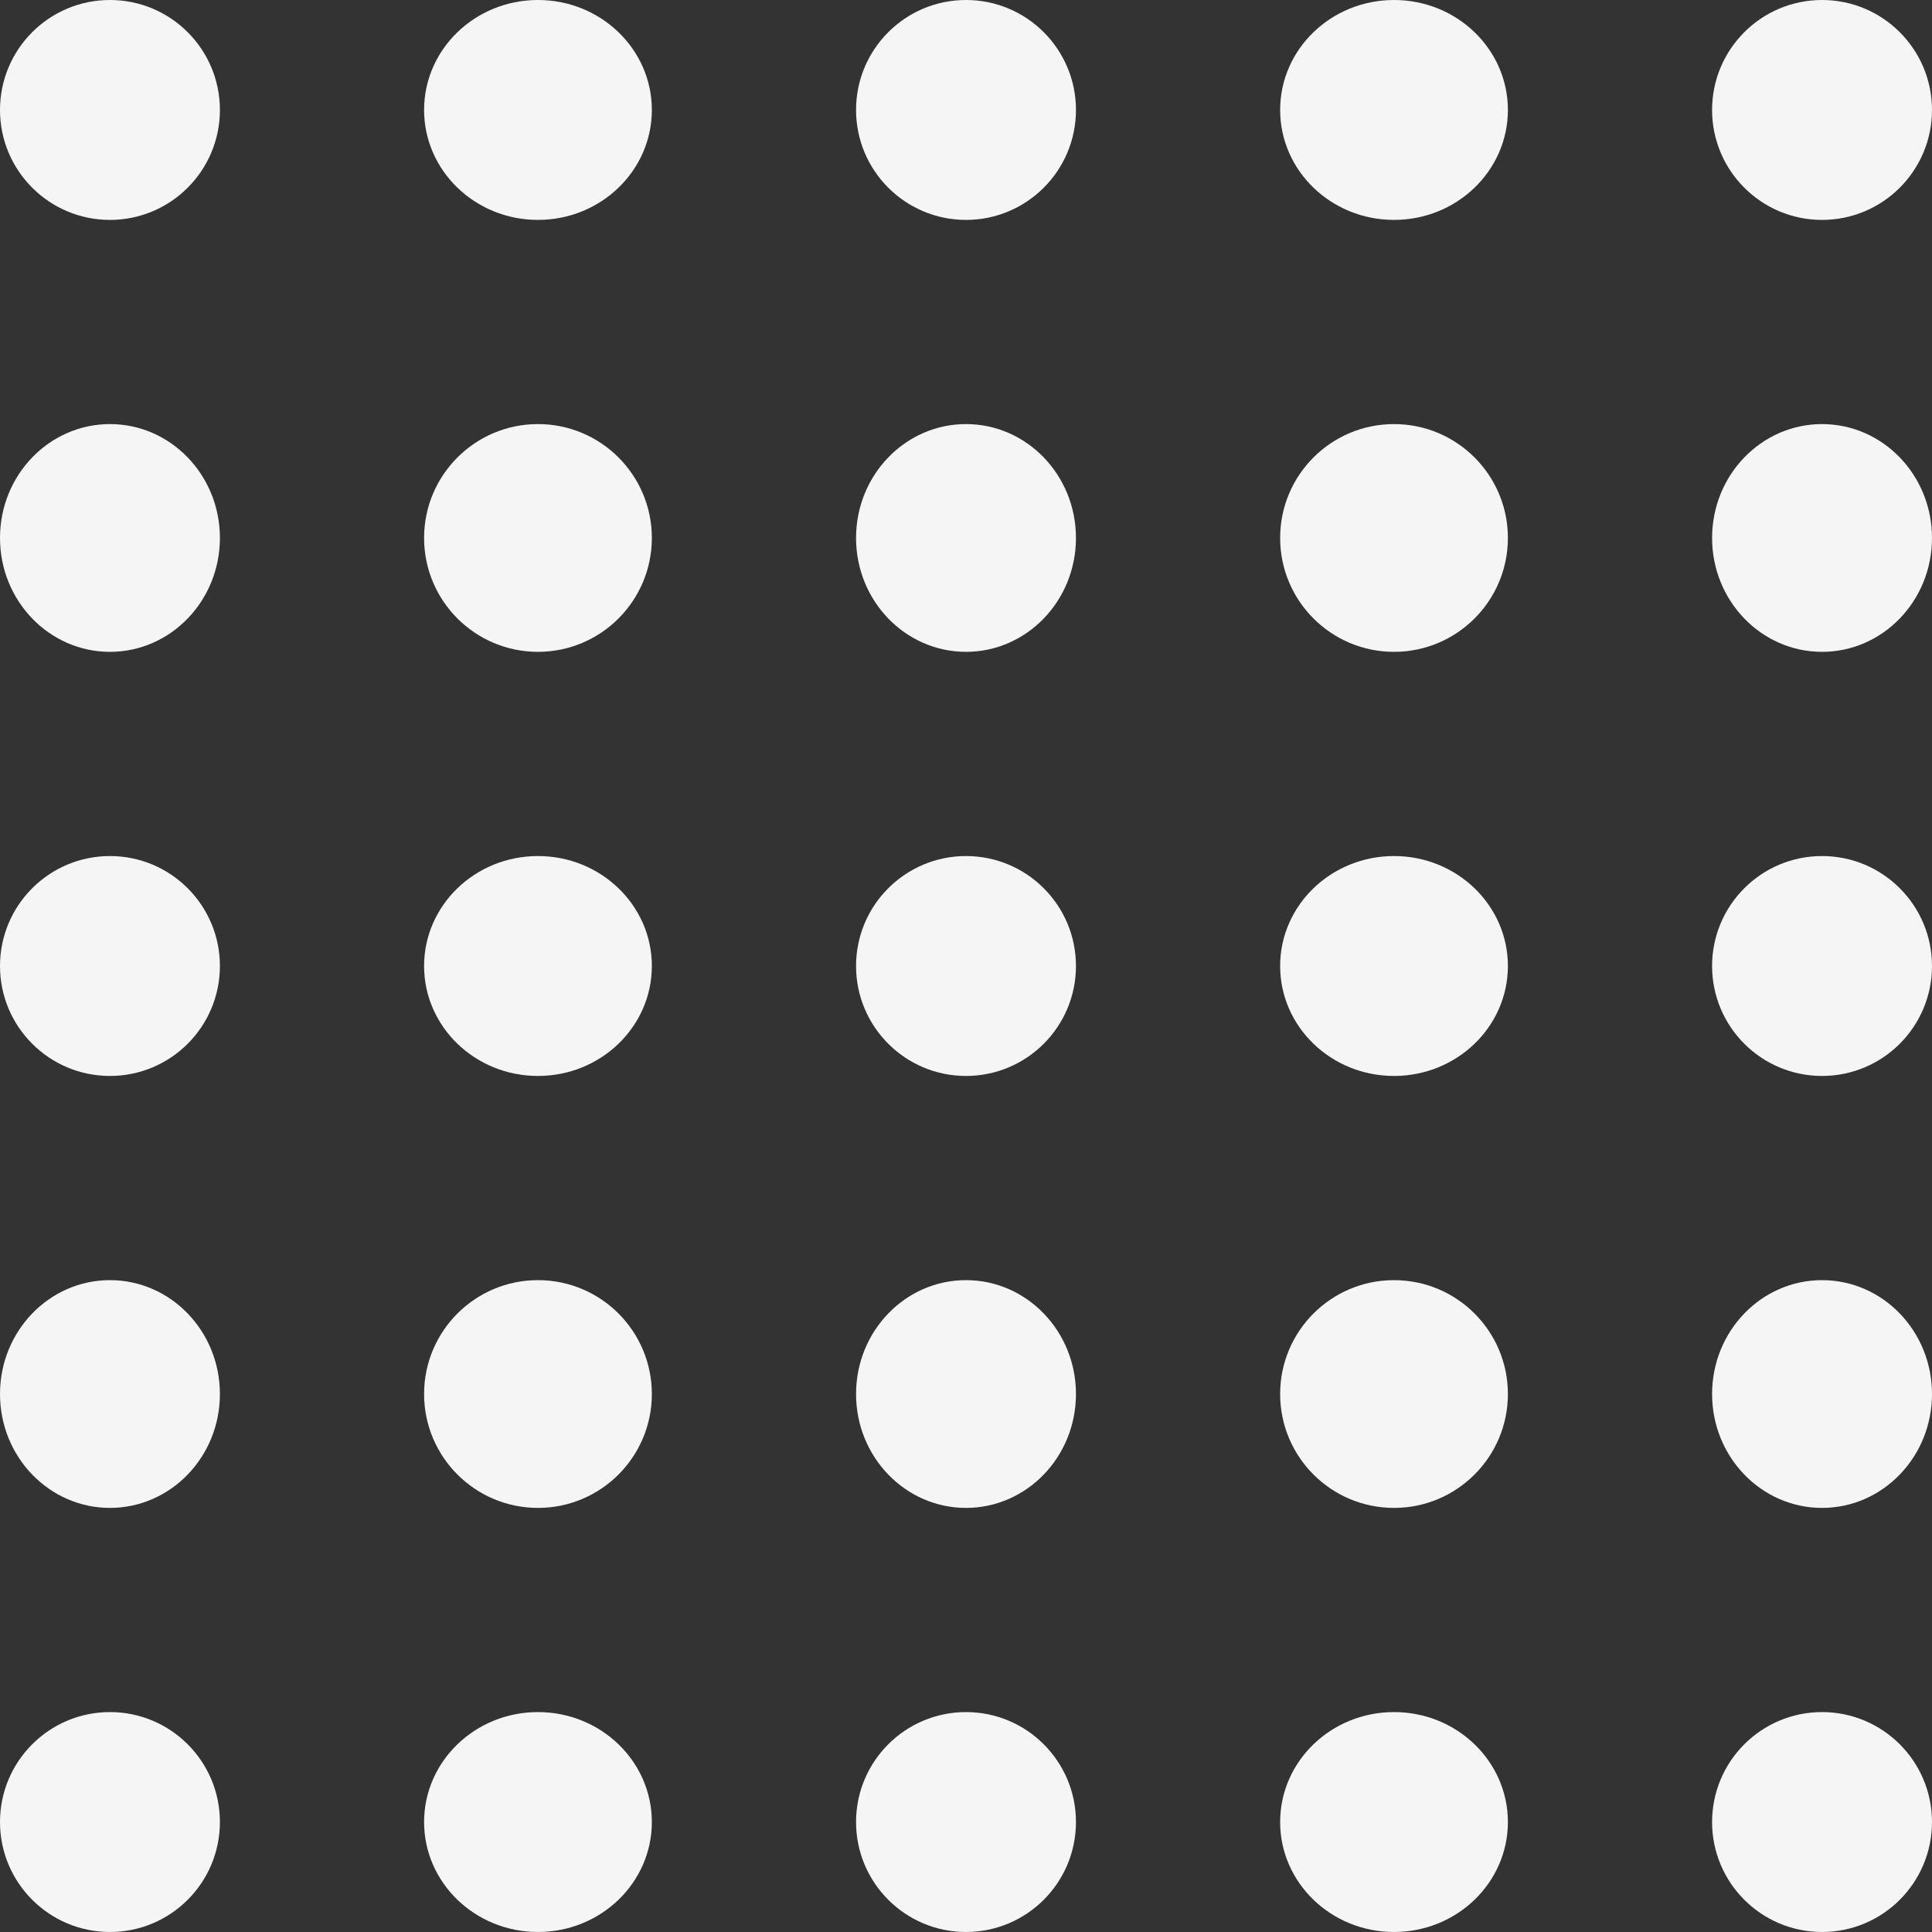 <svg width="615" height="615" viewBox="0 0 615 615" fill="none" xmlns="http://www.w3.org/2000/svg">
<rect x="0" y="0" width="615" height="615" fill="#333333" stroke="none"/>
<circle cx="35" cy="35" r="35" fill="#F5F5F5"/>
<ellipse cx="35" cy="171.246" rx="35" ry="36.25" fill="#F5F5F5"/>
<circle cx="35" cy="307.5" r="35" fill="#F5F5F5"/>
<ellipse cx="35" cy="443.75" rx="35" ry="36.25" fill="#F5F5F5"/>
<circle cx="35" cy="579.996" r="35" fill="#F5F5F5"/>
<ellipse cx="171.248" cy="35" rx="36.25" ry="35" fill="#F5F5F5"/>
<circle cx="171.248" cy="171.246" r="36.25" fill="#F5F5F5"/>
<ellipse cx="171.248" cy="307.5" rx="36.25" ry="35" fill="#F5F5F5"/>
<circle cx="171.248" cy="443.75" r="36.25" fill="#F5F5F5"/>
<ellipse cx="171.248" cy="579.996" rx="36.25" ry="35" fill="#F5F5F5"/>
<circle cx="307.502" cy="35" r="35" fill="#F5F5F5"/>
<ellipse cx="307.502" cy="171.246" rx="35" ry="36.25" fill="#F5F5F5"/>
<circle cx="307.502" cy="307.5" r="35" fill="#F5F5F5"/>
<ellipse cx="307.502" cy="443.75" rx="35" ry="36.25" fill="#F5F5F5"/>
<circle cx="307.502" cy="579.996" r="35" fill="#F5F5F5"/>
<ellipse cx="443.748" cy="35" rx="36.25" ry="35" fill="#F5F5F5"/>
<circle cx="443.748" cy="171.246" r="36.25" fill="#F5F5F5"/>
<ellipse cx="443.748" cy="307.5" rx="36.25" ry="35" fill="#F5F5F5"/>
<circle cx="443.748" cy="443.75" r="36.25" fill="#F5F5F5"/>
<ellipse cx="443.748" cy="579.996" rx="36.25" ry="35" fill="#F5F5F5"/>
<circle cx="579.998" cy="35" r="35" fill="#F5F5F5"/>
<ellipse cx="579.998" cy="171.246" rx="35" ry="36.25" fill="#F5F5F5"/>
<circle cx="579.998" cy="307.5" r="35" fill="#F5F5F5"/>
<ellipse cx="579.998" cy="443.75" rx="35" ry="36.25" fill="#F5F5F5"/>
<circle cx="579.998" cy="579.996" r="35" fill="#F5F5F5"/>
</svg>
